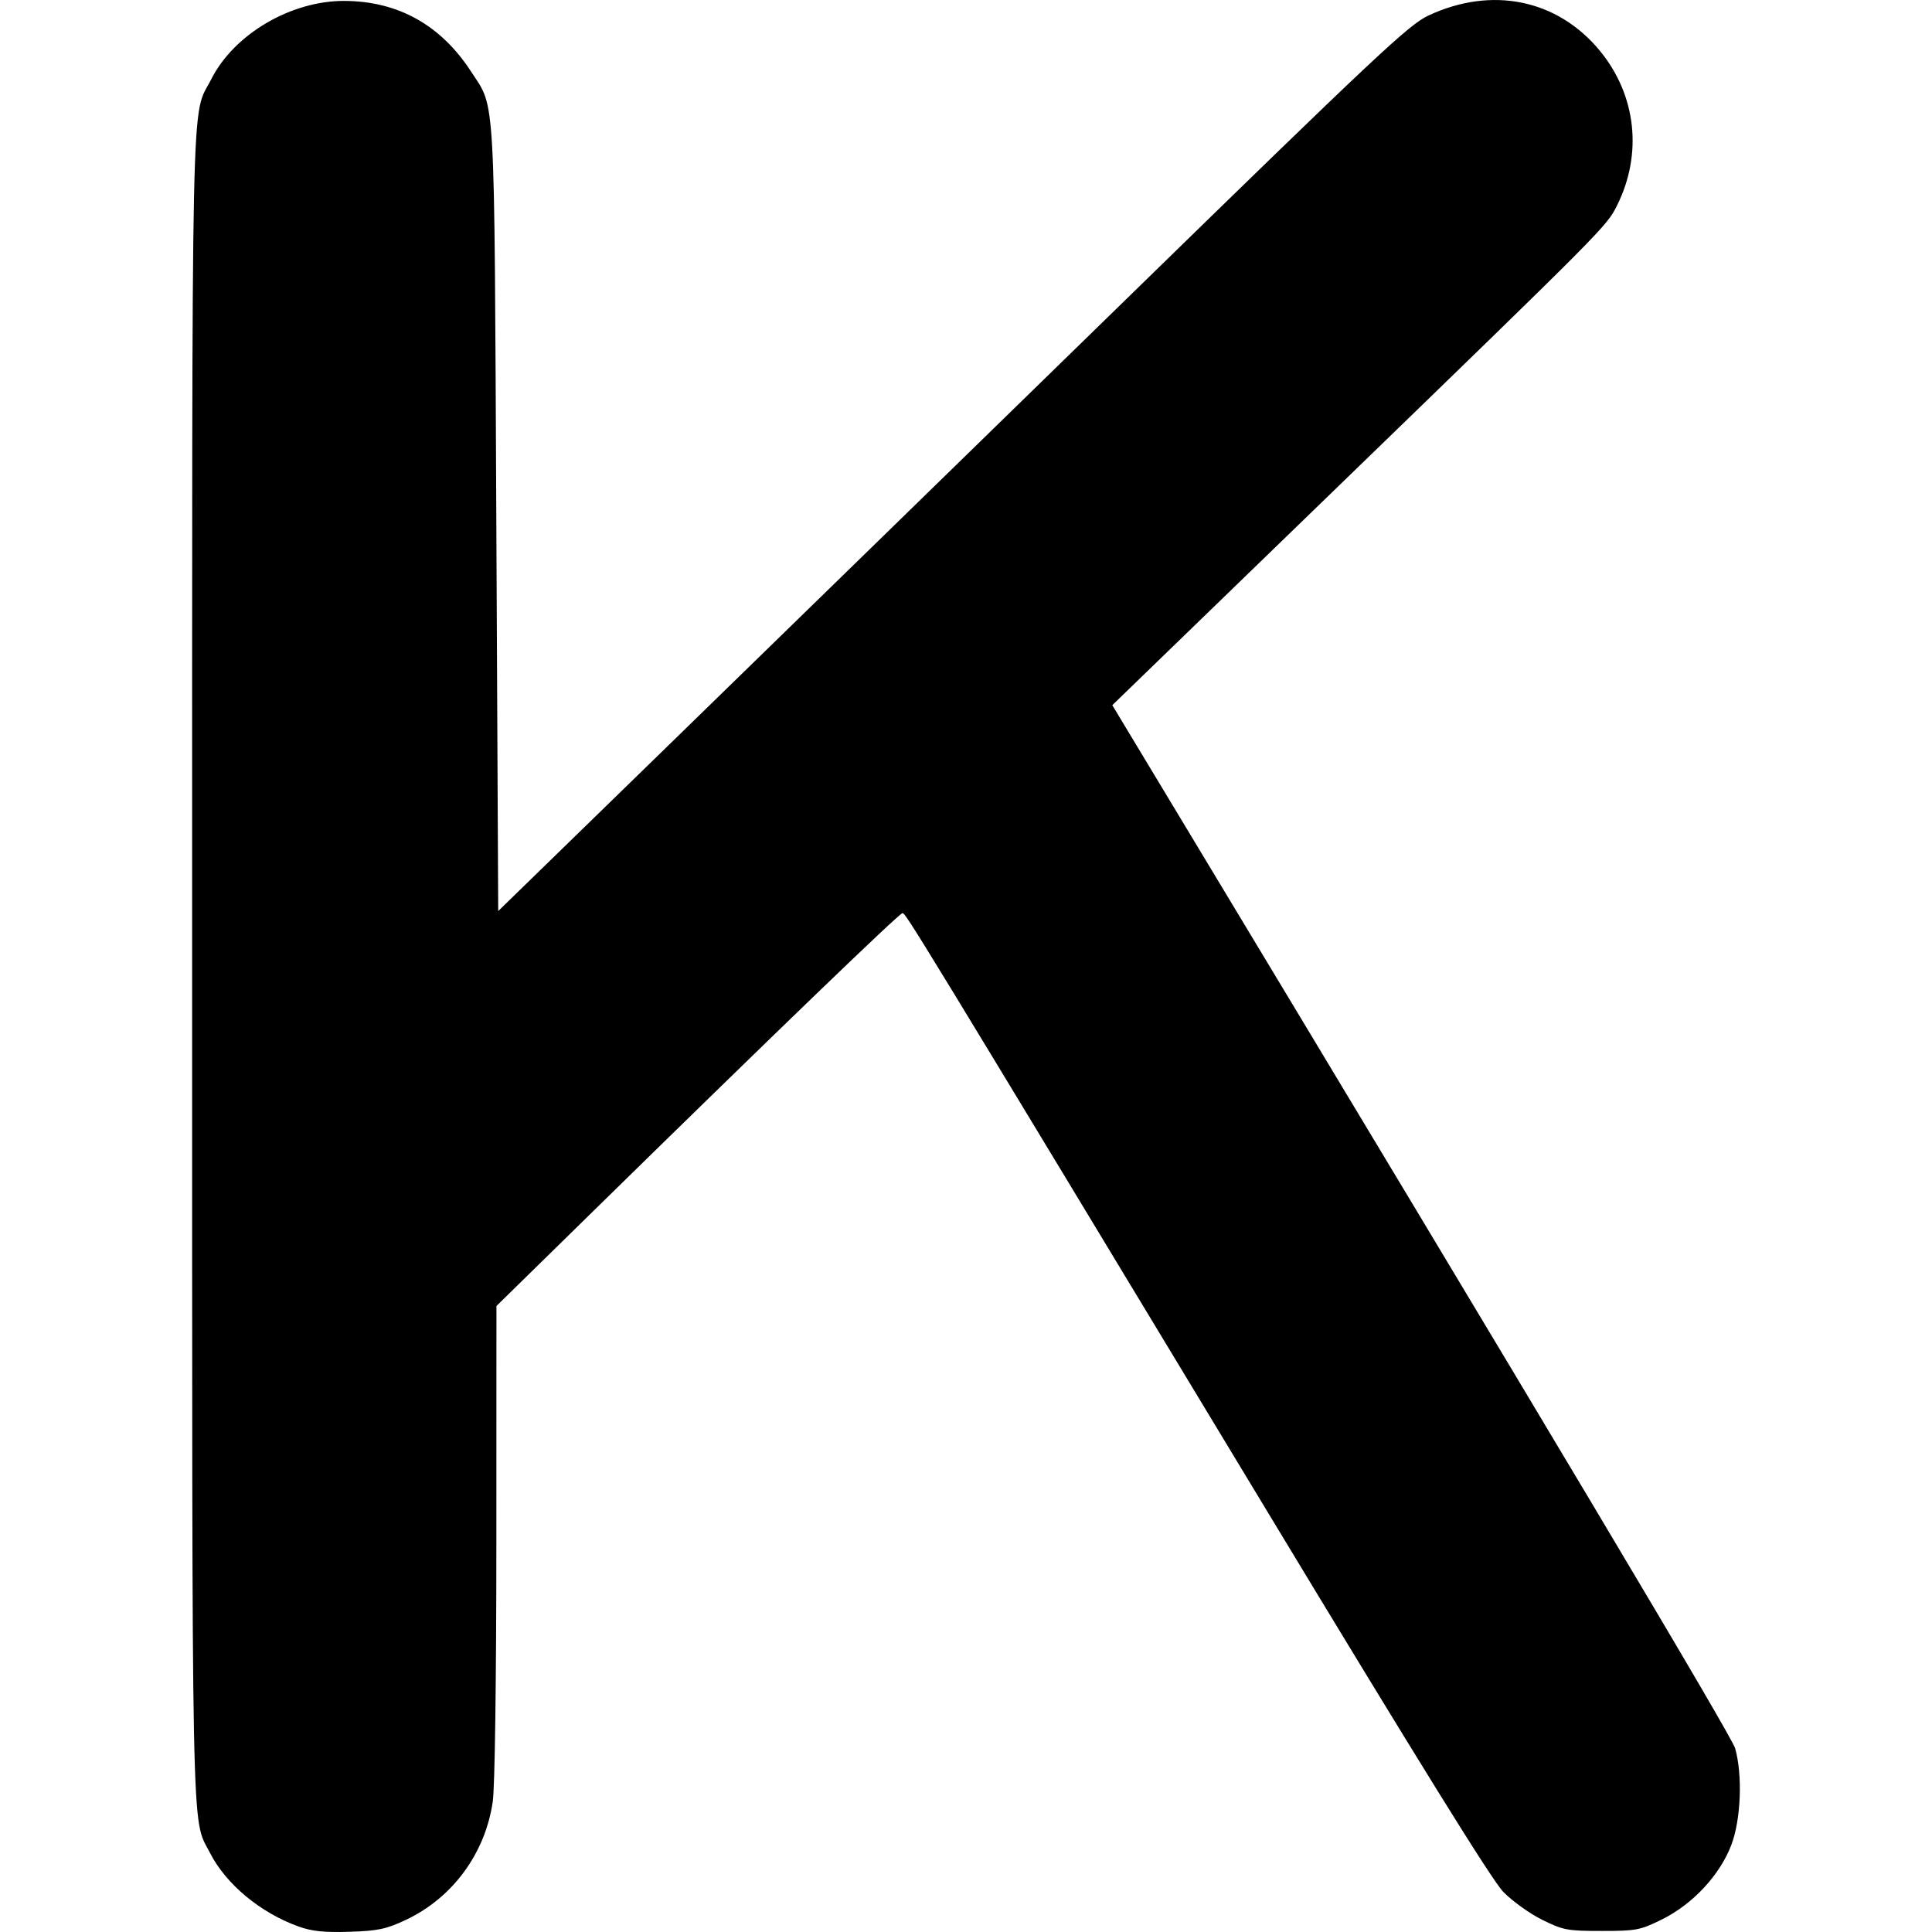 <?xml version="1.0" encoding="UTF-8" standalone="no"?>
<svg
   xmlns:dc="http://purl.org/dc/elements/1.1/"
   xmlns:cc="http://creativecommons.org/ns#"
   xmlns:rdf="http://www.w3.org/1999/02/22-rdf-syntax-ns#"
   xmlns:svg="http://www.w3.org/2000/svg"
   xmlns="http://www.w3.org/2000/svg"
   width="512"
   height="512"
   viewBox="0 0 135.467 135.467"
   version="1.1"
   id="svg8">
  <defs
     id="defs2" />
  <g
     id="layer1">
    <path
       style="fill:#000000;stroke-width:0.245"
       d="m 20.95,135.087 c -2.683,-0.958 -5.106,-2.969 -6.229,-5.171 -1.318,-2.583 -1.248,0.896 -1.248,-62.219 0,-63.828 -0.098,-59.308 1.351,-62.163 1.596,-3.145 5.579,-5.483 9.318,-5.47 3.763,0.013 6.77,1.69 8.891,4.958 1.721,2.651 1.62,0.871 1.767,31.342 l 0.133,27.518 12.262,-11.938 c 6.744,-6.566 21.074,-20.532 31.843,-31.036 17.511,-17.08 19.743,-19.174 21.115,-19.817 4.457,-2.086 9.068,-1.135 12.036,2.482 2.548,3.106 2.999,7.23 1.185,10.85 -0.726,1.45 -0.801,1.525 -19.757,19.887 l -15.625,15.135 4.32,7.168 c 25.838,42.87 39.102,65.106 39.349,65.968 0.533,1.858 0.412,5 -0.261,6.773 -0.805,2.123 -2.716,4.172 -4.882,5.238 -1.527,0.751 -1.791,0.801 -4.214,0.801 -2.413,0 -2.69,-0.052 -4.173,-0.784 -0.874,-0.431 -2.102,-1.314 -2.73,-1.962 -0.787,-0.812 -5.972,-9.173 -16.699,-26.928 C 64.094,64.983 63.509,64.025 63.28,64.025 c -0.217,0 -8.812,8.283 -21.665,20.879 l -6.806,6.669 -0.005,16.514 c -0.003,9.765 -0.106,17.216 -0.252,18.231 -0.524,3.637 -2.823,6.764 -6.105,8.304 -1.38,0.647 -1.941,0.765 -3.939,0.829 -1.765,0.057 -2.628,-0.032 -3.559,-0.364 z"
       id="path847" />
  </g>
</svg>
